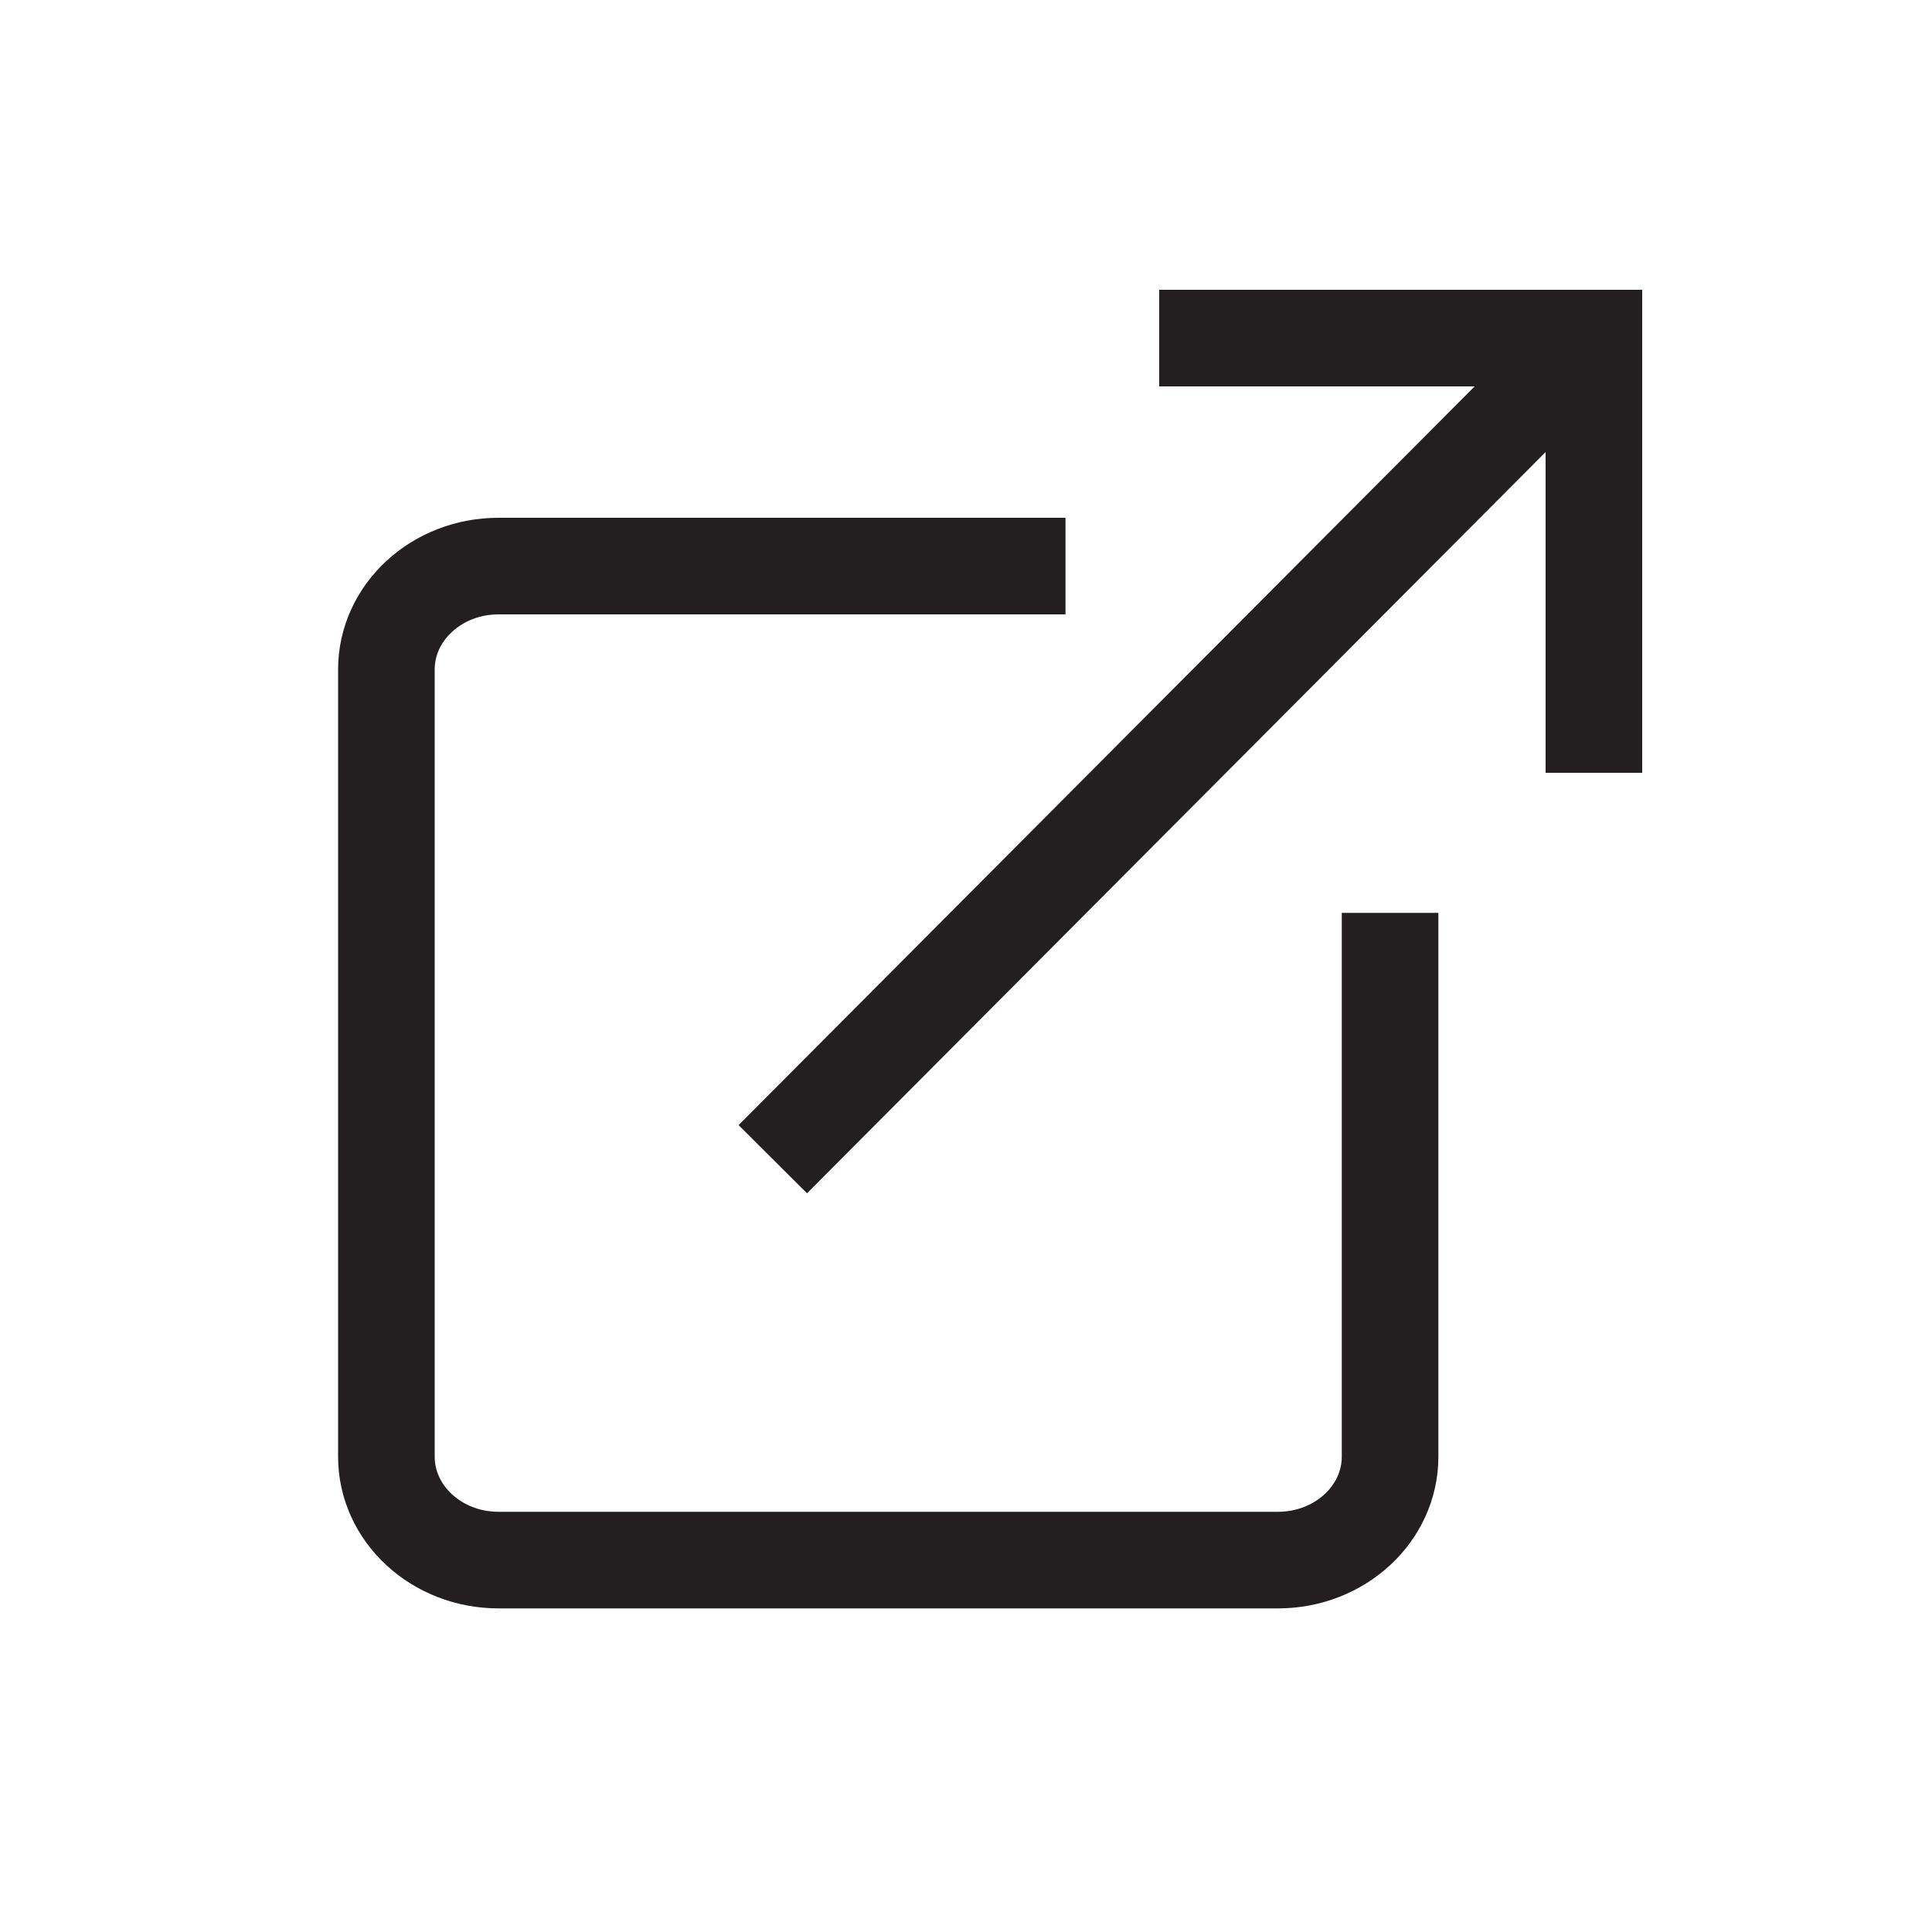 <?xml version="1.0" encoding="UTF-8"?>
<svg id="Layer_1" data-name="Layer 1" xmlns="http://www.w3.org/2000/svg" viewBox="0 0 20 20">
  <defs>
    <style>
      .cls-1 {
        fill: none;
      }

      .cls-1, .cls-2 {
        stroke: #231f20;
        stroke-miterlimit: 10;
      }

      .cls-2 {
        fill: #fff;
      }

      .cls-3 {
        fill: #231f20;
      }
    </style>
  </defs>
  <path class="cls-1" d="m14.39,9.45v5.63c0,.59-.52,1.07-1.16,1.07H5.16c-.64,0-1.16-.48-1.16-1.07V6.93c0-.59.52-1.07,1.16-1.07h5.87"/>
  <polygon class="cls-3" points="17 8 17 3 12 3 12 4 16 4 16 8 17 8"/>
  <line class="cls-2" x1="16.34" y1="3.63" x2="8" y2="12"/>
</svg>